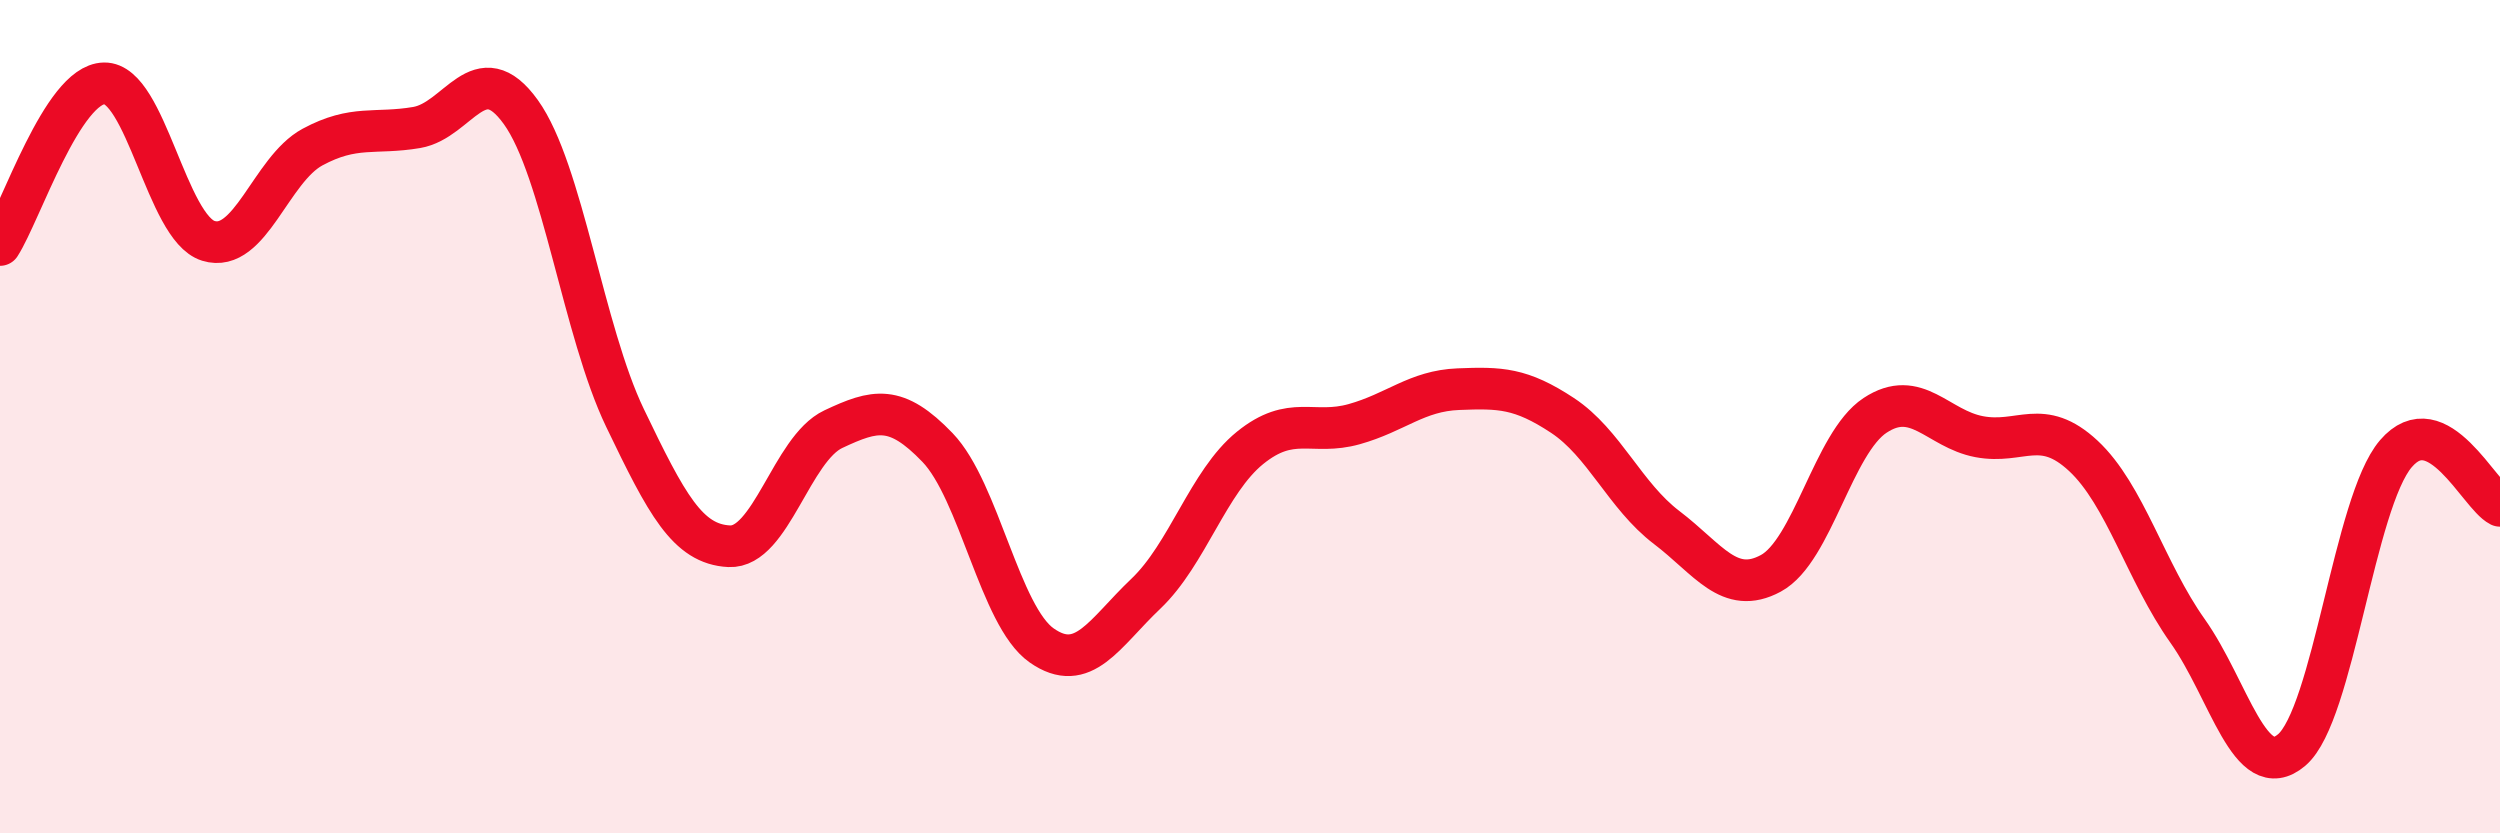 
    <svg width="60" height="20" viewBox="0 0 60 20" xmlns="http://www.w3.org/2000/svg">
      <path
        d="M 0,5.88 C 0.5,5.1 1.5,2.02 2.5,2 C 3.5,1.98 4,5.47 5,5.78 C 6,6.09 6.5,4.07 7.5,3.53 C 8.5,2.99 9,3.23 10,3.06 C 11,2.89 11.5,1.3 12.5,2.69 C 13.5,4.08 14,7.95 15,10.03 C 16,12.11 16.5,13.06 17.5,13.11 C 18.5,13.16 19,10.77 20,10.3 C 21,9.83 21.5,9.7 22.5,10.74 C 23.5,11.78 24,14.79 25,15.49 C 26,16.19 26.5,15.2 27.5,14.25 C 28.5,13.3 29,11.56 30,10.75 C 31,9.94 31.5,10.46 32.5,10.18 C 33.5,9.9 34,9.38 35,9.34 C 36,9.3 36.5,9.31 37.5,9.97 C 38.5,10.63 39,11.9 40,12.66 C 41,13.42 41.5,14.3 42.5,13.76 C 43.5,13.22 44,10.63 45,9.97 C 46,9.31 46.5,10.29 47.5,10.48 C 48.5,10.67 49,10.01 50,10.94 C 51,11.87 51.5,13.73 52.5,15.14 C 53.5,16.55 54,18.85 55,18 C 56,17.15 56.5,12.06 57.5,10.89 C 58.5,9.72 59.5,11.89 60,12.14L60 20L0 20Z"
        fill="#EB0A25"
        opacity="0.1"
        stroke-linecap="round"
        stroke-linejoin="round"
      />
      <path
        d="M 0,5.88 C 0.5,5.1 1.5,2.02 2.5,2 C 3.5,1.98 4,5.47 5,5.78 C 6,6.09 6.5,4.07 7.5,3.53 C 8.5,2.99 9,3.23 10,3.06 C 11,2.89 11.5,1.3 12.5,2.69 C 13.5,4.08 14,7.95 15,10.03 C 16,12.11 16.5,13.06 17.5,13.11 C 18.5,13.16 19,10.77 20,10.3 C 21,9.83 21.5,9.7 22.5,10.74 C 23.5,11.78 24,14.79 25,15.49 C 26,16.19 26.5,15.2 27.5,14.25 C 28.5,13.3 29,11.56 30,10.75 C 31,9.94 31.5,10.46 32.5,10.18 C 33.5,9.9 34,9.38 35,9.34 C 36,9.3 36.5,9.31 37.5,9.97 C 38.5,10.63 39,11.9 40,12.66 C 41,13.42 41.5,14.3 42.5,13.76 C 43.5,13.22 44,10.63 45,9.97 C 46,9.31 46.5,10.29 47.5,10.48 C 48.5,10.67 49,10.01 50,10.94 C 51,11.87 51.5,13.73 52.5,15.14 C 53.5,16.55 54,18.85 55,18 C 56,17.15 56.5,12.06 57.5,10.89 C 58.5,9.72 59.5,11.89 60,12.14"
        stroke="#EB0A25"
        stroke-width="1"
        fill="none"
        stroke-linecap="round"
        stroke-linejoin="round"
      />
    </svg>
  